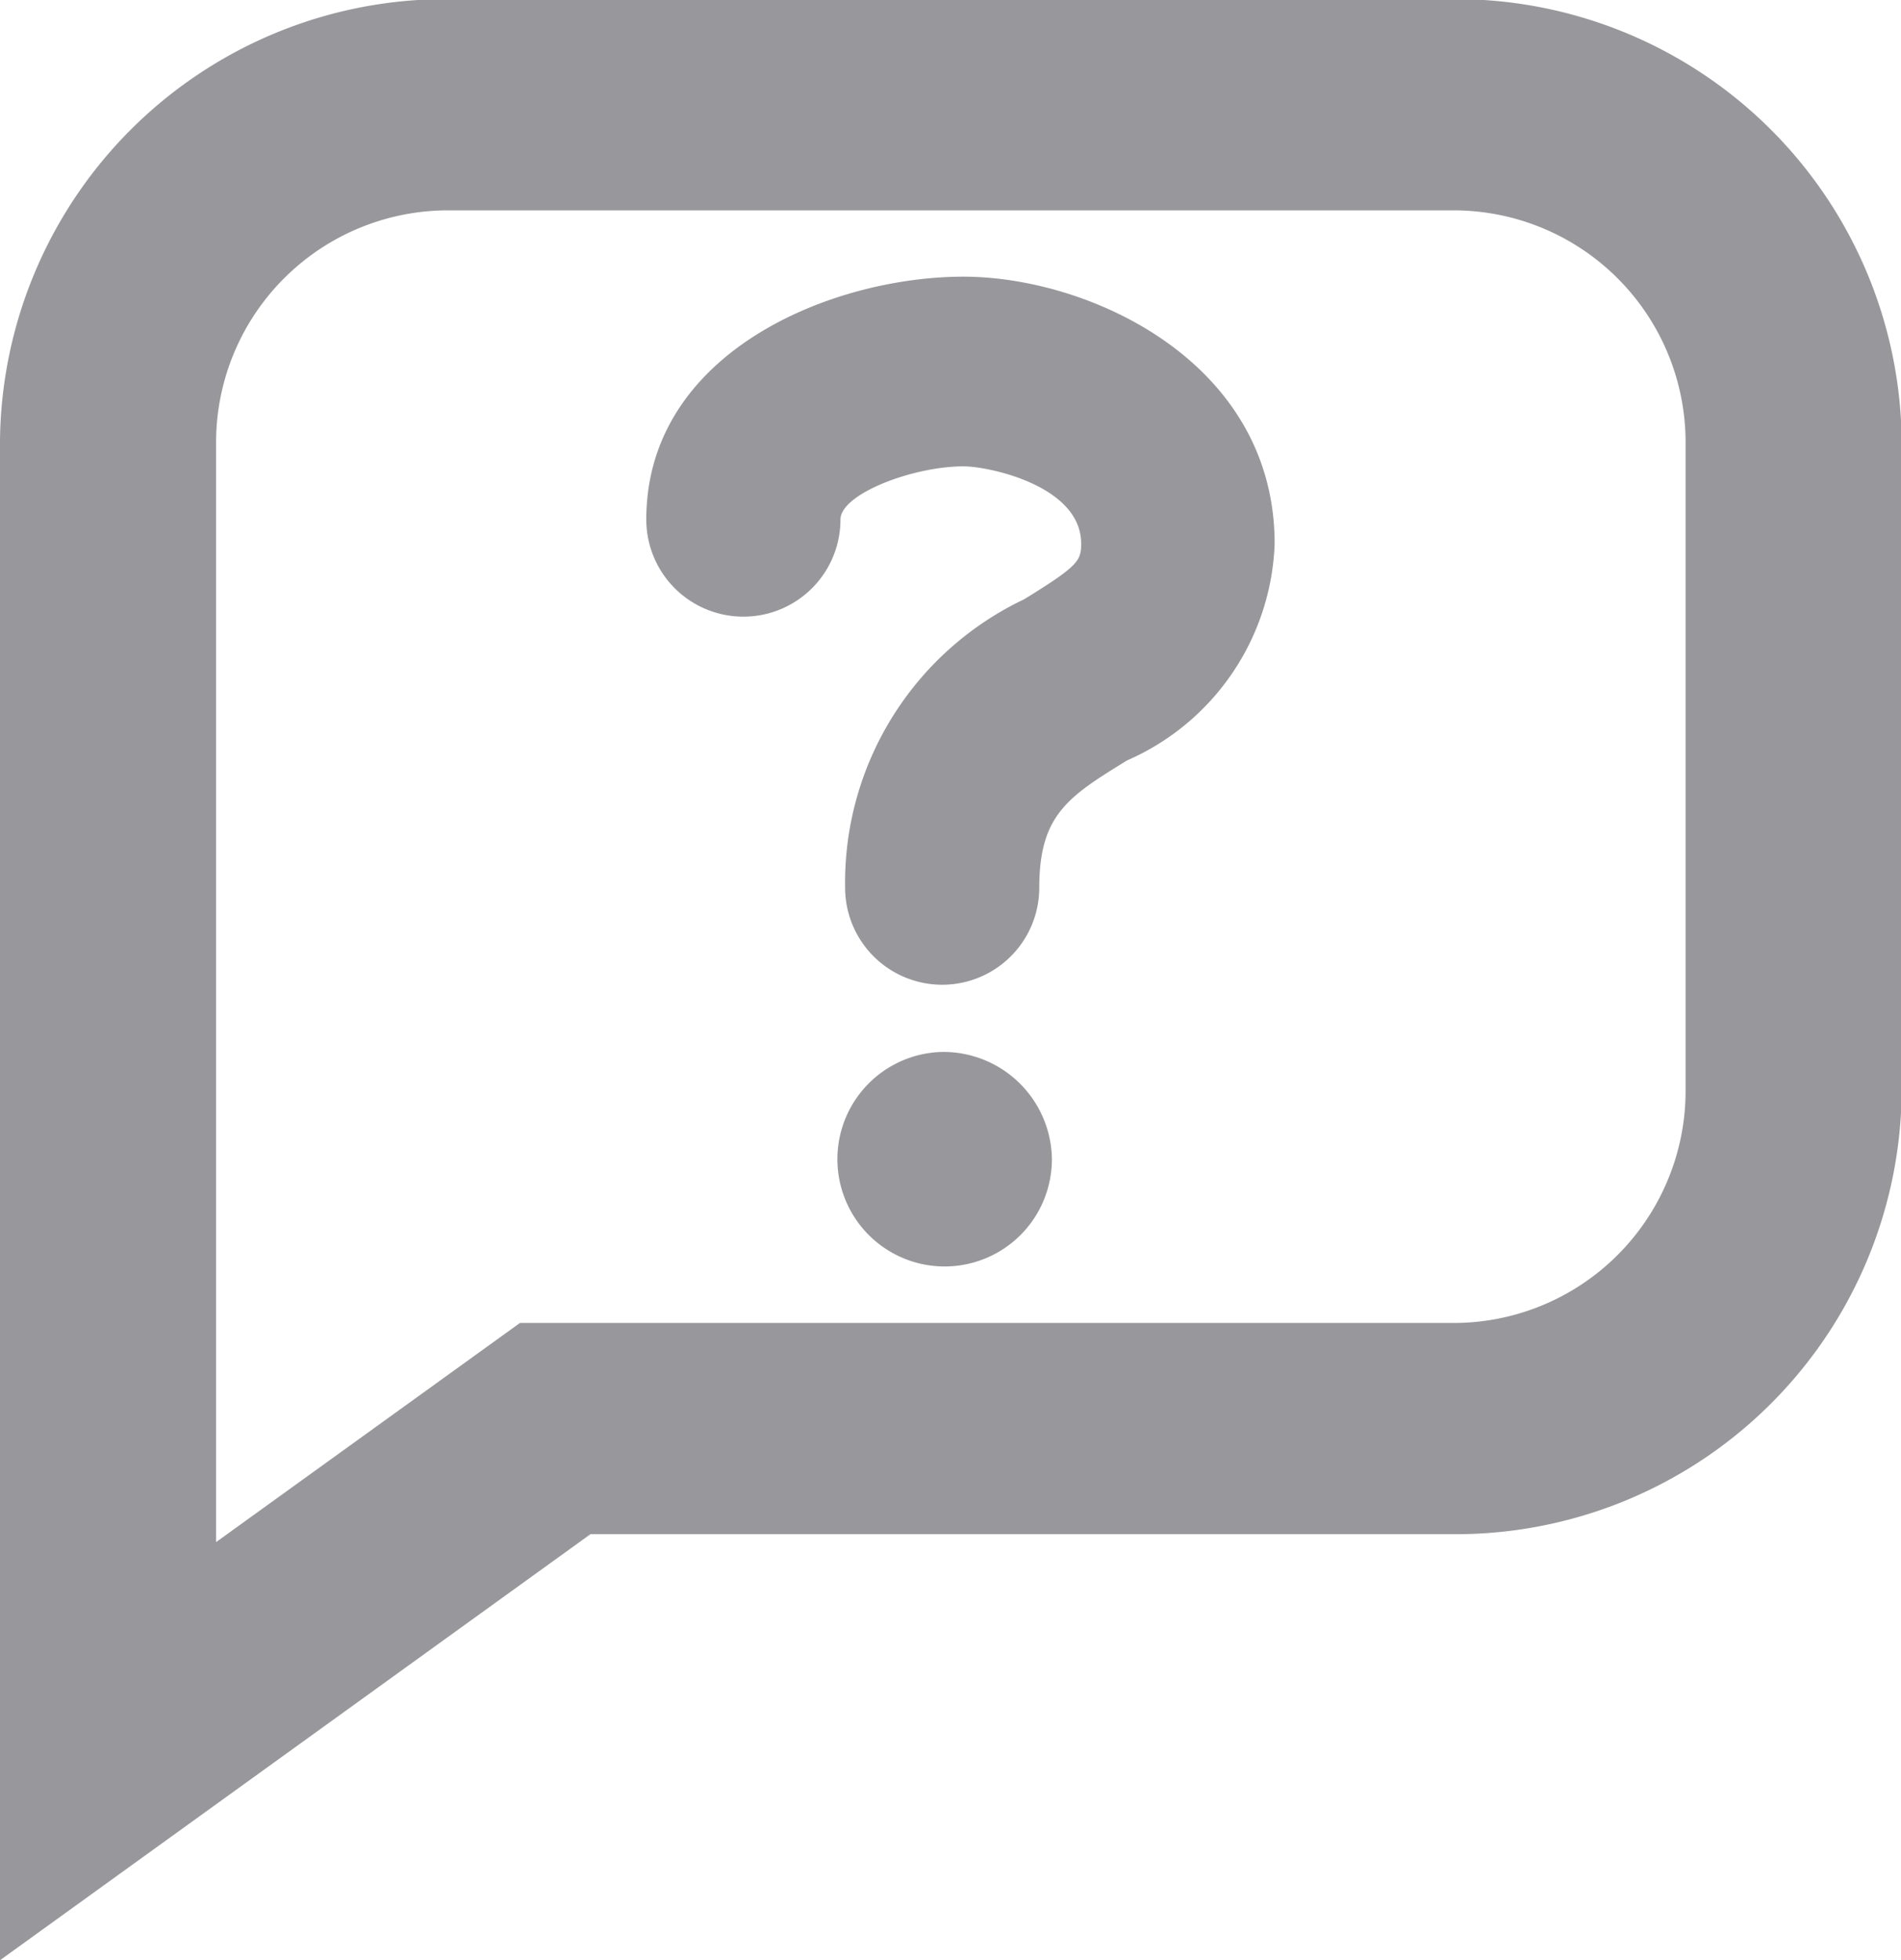 <svg id="icon_termek-tamogatas.svg" xmlns="http://www.w3.org/2000/svg" width="28.59" height="29.469" viewBox="0 0 28.59 29.469">
  <defs>
    <style>
      .cls-1 {
        fill: #98989c;
        fill-rule: evenodd;
      }
    </style>
  </defs>
  <path id="ikon" class="cls-1" d="M1969,905.005v-22.86a6.709,6.709,0,0,1,6.77-6.627h15.06a6.709,6.709,0,0,1,6.77,6.627v9.827a6.709,6.709,0,0,1-6.77,6.627h-12.95Zm6.77-26.311a3.49,3.49,0,0,0-3.52,3.451v16.573l4.57-3.295h14.01a3.49,3.49,0,0,0,3.52-3.451v-9.827a3.49,3.49,0,0,0-3.52-3.451h-15.06Zm7.4,12.654a1.613,1.613,0,1,0,1.65,1.613A1.633,1.633,0,0,0,1983.17,891.348Zm1.46-2.469c0-1.1.44-1.372,1.32-1.914a3.7,3.7,0,0,0,2.22-3.257c0-2.74-2.79-4.017-4.68-4.017-1.98,0-4.77,1.133-4.77,3.652a1.46,1.46,0,0,0,2.92,0c0-.385,1.09-0.8,1.85-0.8,0.38,0,1.77.291,1.77,1.162,0,0.255-.04.335-0.86,0.838a4.716,4.716,0,0,0-2.69,4.333A1.46,1.46,0,0,0,1984.63,888.879Z" transform="translate(-1969 -875.531)"/>
</svg>
